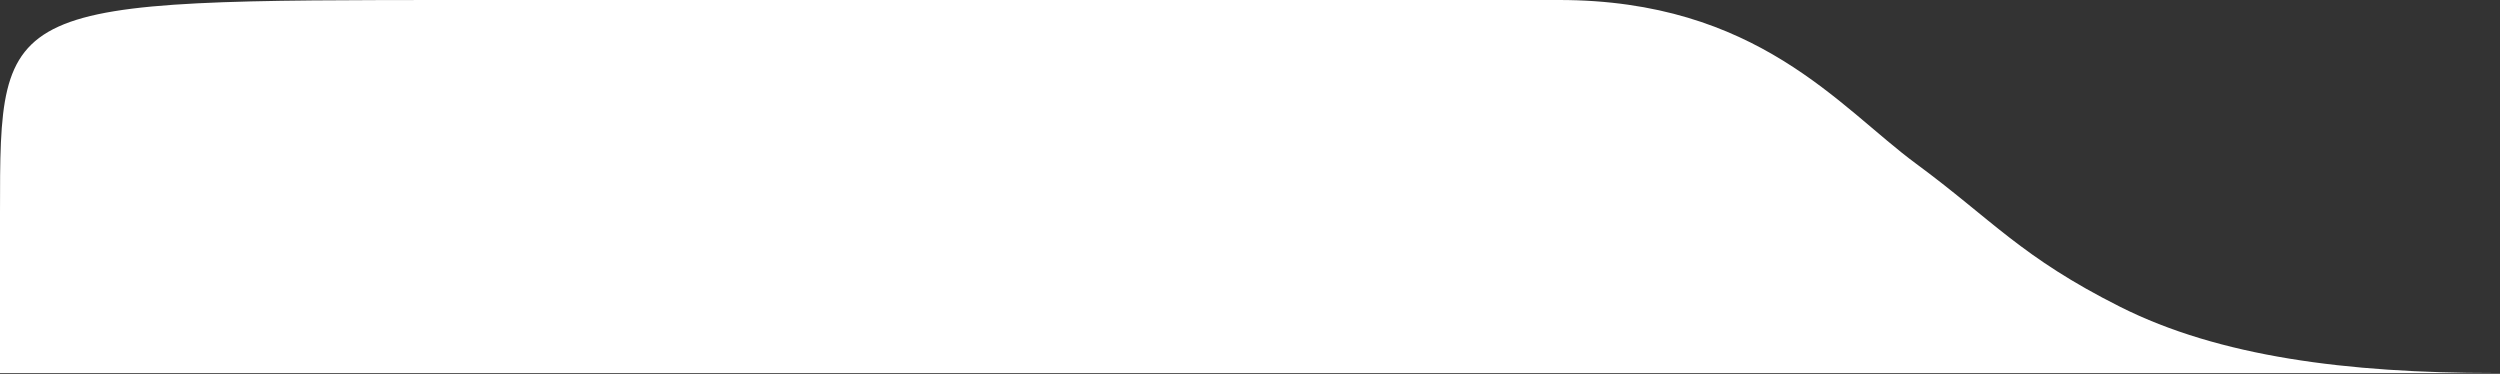 <?xml version="1.0" encoding="UTF-8"?> <svg xmlns="http://www.w3.org/2000/svg" width="107" height="16" viewBox="0 0 107 16" fill="none"><rect x="0" y="0" width="107" height="16" fill="#333333" stroke="none"/> <path d="M66.724 0H20.017C0 0 0 0 0 9.109V15.964H106.759C100.458 15.964 94.99 15.267 90.745 13.133C86.5 11 85.262 9.403 82 7C78.738 4.597 75.209 0 66.724 0Z" fill="white"></path> </svg> 